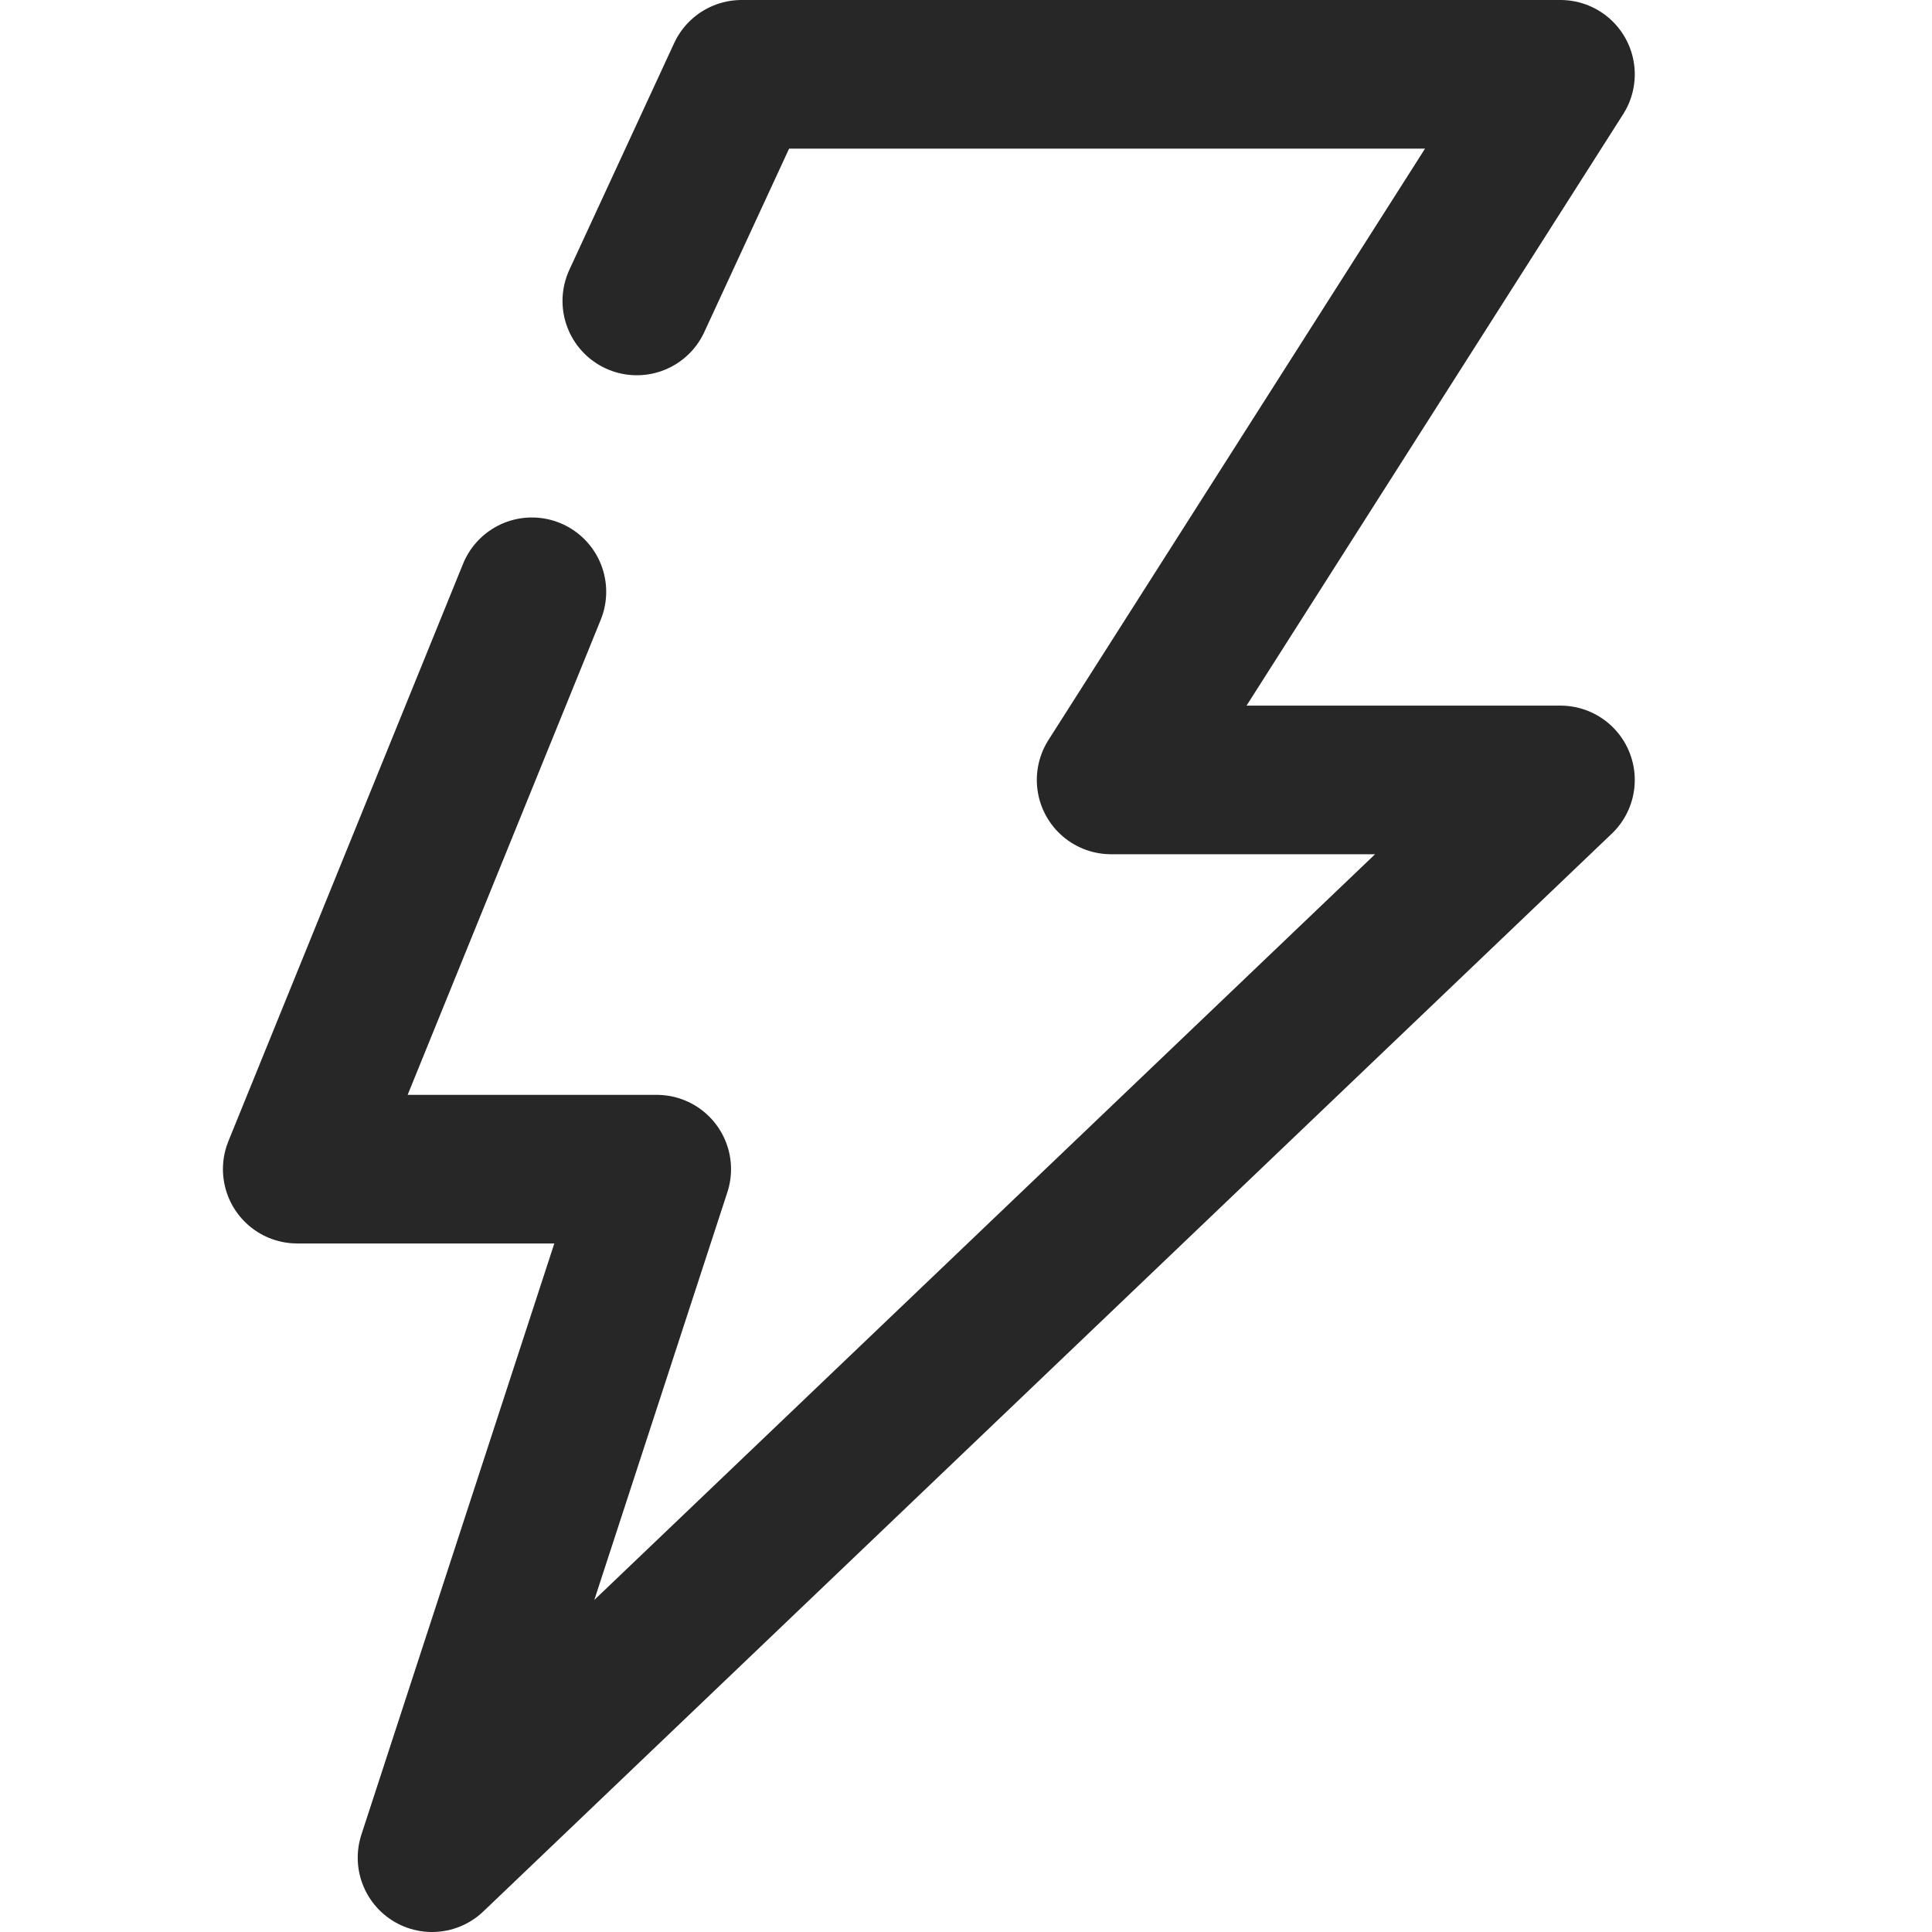 <svg xmlns="http://www.w3.org/2000/svg" width="26" height="26" fill="none" viewBox="0 0 26 26"><path fill="#fff" d="M0 0h26v26H0z"/><path stroke="#272727" stroke-linecap="round" stroke-linejoin="round" stroke-miterlimit="10" stroke-width="2" d="M8.57 4.05 9.98 1H21l-6.047 9.496H21L5.814 25l3.024-9.266H4l3.158-7.77"/></svg>